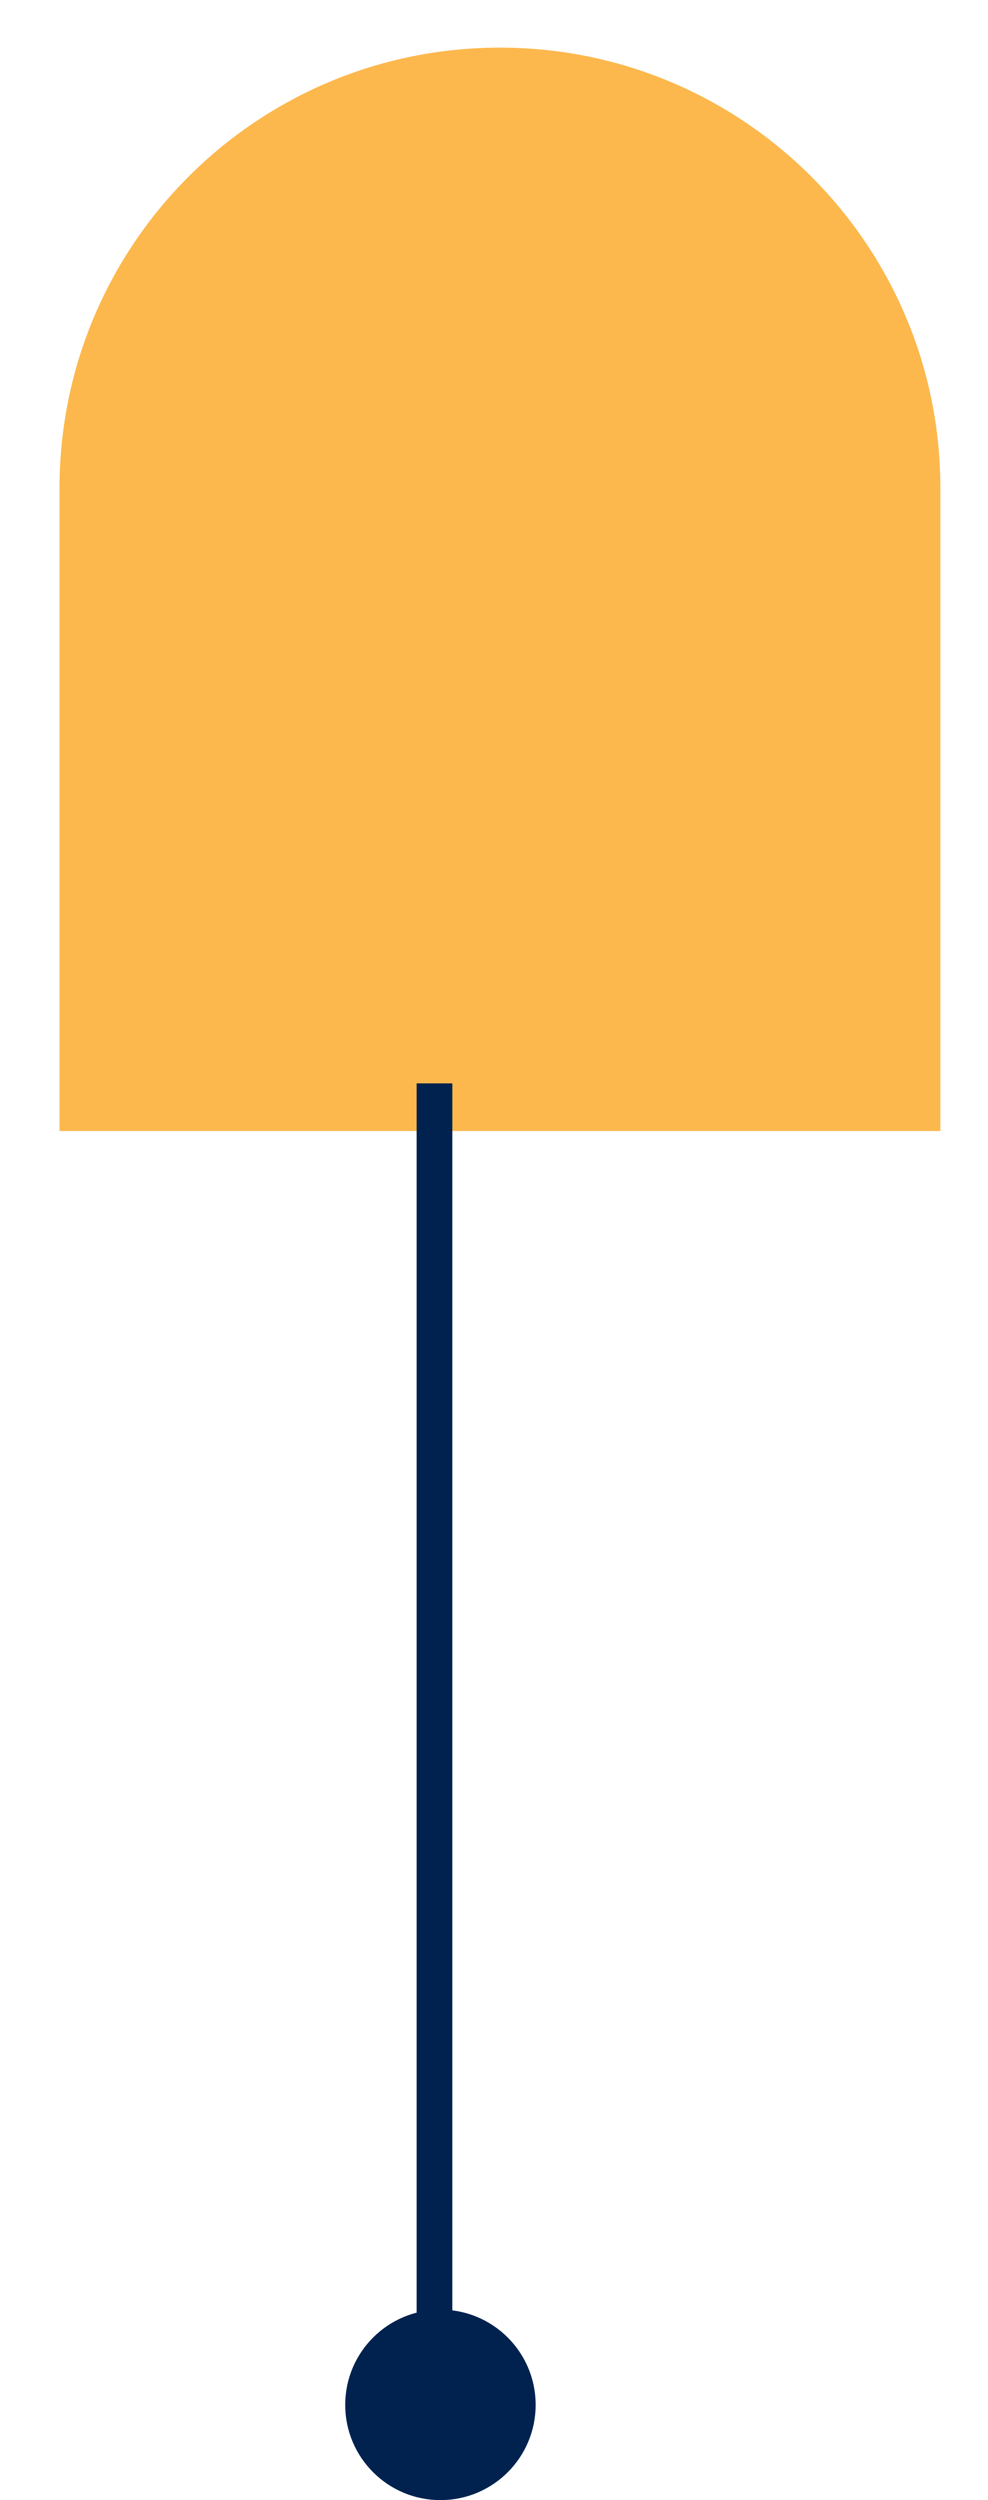 <svg width="83" height="210" viewBox="0 0 83 210" fill="none" xmlns="http://www.w3.org/2000/svg">
<g filter="url(#filter0_d_14_116)">
<path d="M0 37C0 16.566 16.566 0 37 0V0C57.434 0 74 16.566 74 37V91H0V37Z" fill="#FCB84D"/>
</g>
<circle cx="8" cy="8" r="7.5" transform="matrix(1 0 0 -1 29 210)" fill="#01224F" stroke="#01224F"/>
<line x1="36.5" y1="197" x2="36.5" y2="91" stroke="#01224F" stroke-width="3"/>
<defs>
<filter id="filter0_d_14_116" x="0" y="0" width="83" height="99" filterUnits="userSpaceOnUse" color-interpolation-filters="sRGB">
<feFlood flood-opacity="0" result="BackgroundImageFix"/>
<feColorMatrix in="SourceAlpha" type="matrix" values="0 0 0 0 0 0 0 0 0 0 0 0 0 0 0 0 0 0 127 0" result="hardAlpha"/>
<feOffset dx="5" dy="4"/>
<feGaussianBlur stdDeviation="2"/>
<feComposite in2="hardAlpha" operator="out"/>
<feColorMatrix type="matrix" values="0 0 0 0 0 0 0 0 0 0 0 0 0 0 0 0 0 0 0.25 0"/>
<feBlend mode="normal" in2="BackgroundImageFix" result="effect1_dropShadow_14_116"/>
<feBlend mode="normal" in="SourceGraphic" in2="effect1_dropShadow_14_116" result="shape"/>
</filter>
</defs>
</svg>
